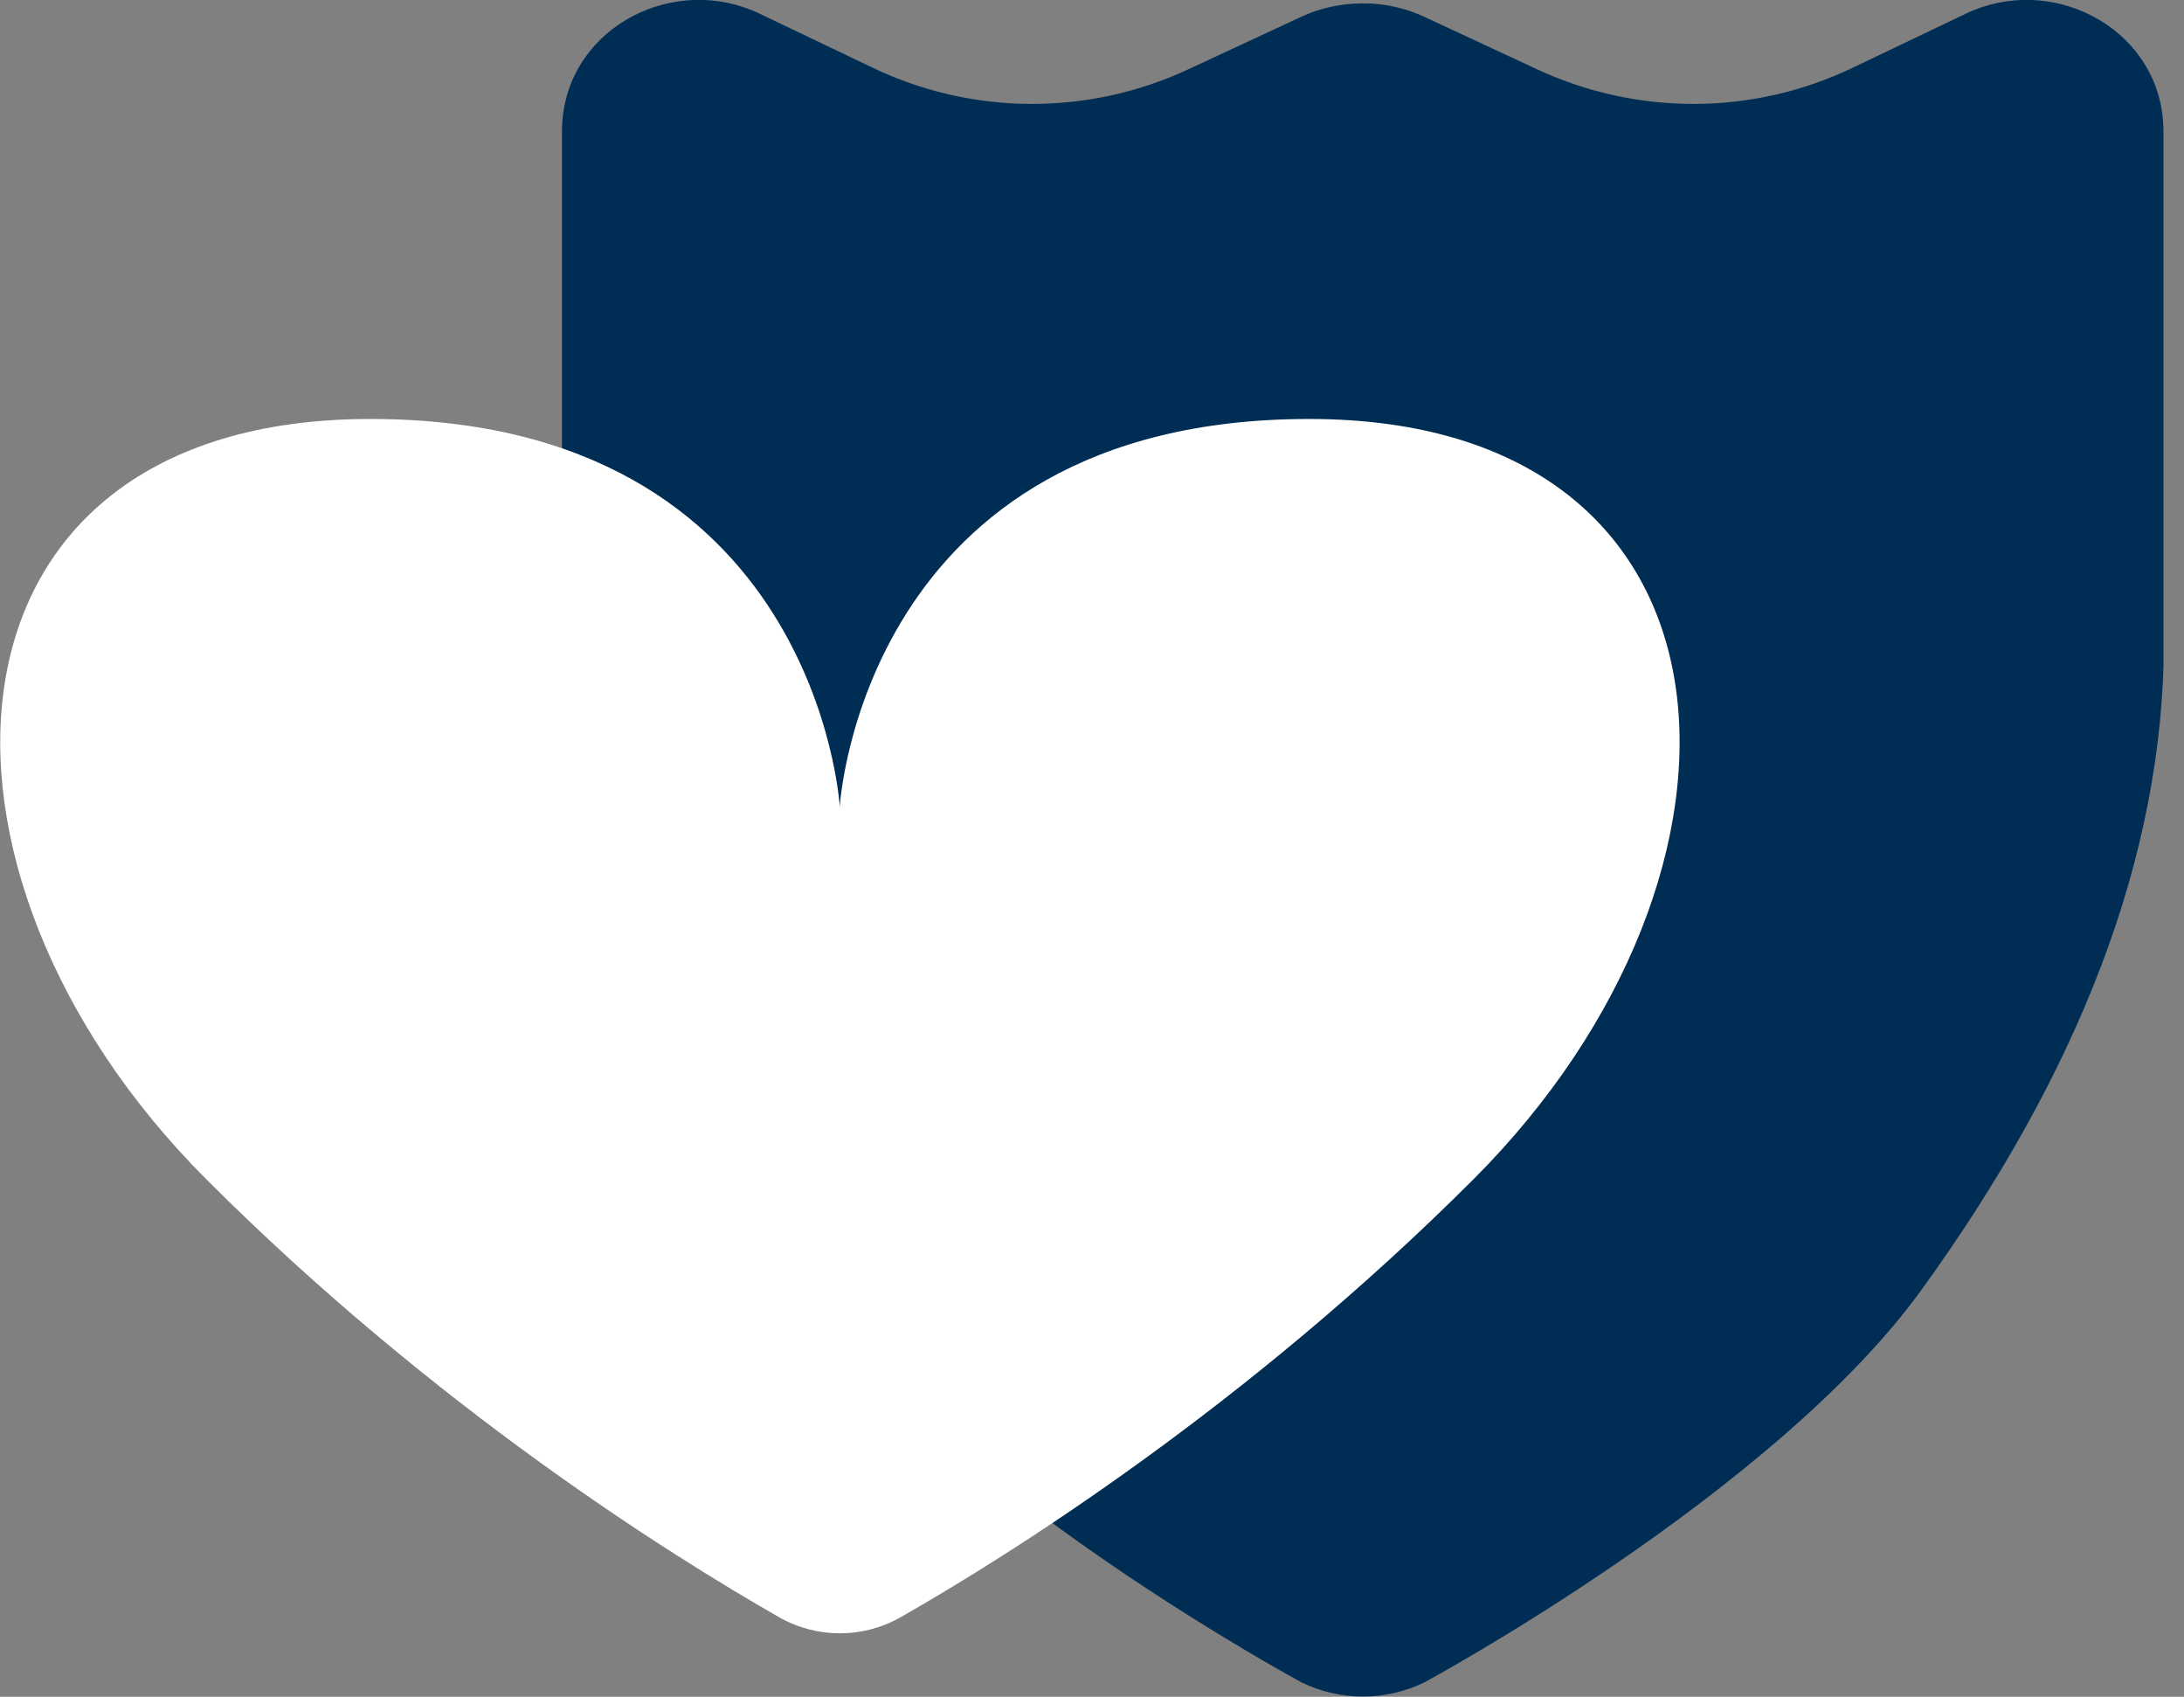 <?xml version="1.0" encoding="UTF-8"?> <svg xmlns="http://www.w3.org/2000/svg" width="103" height="80" viewBox="0 0 103 80" fill="none"><rect x="0" y="0" width="103" height="80" fill="#808080" stroke="none"/><g clip-path="url(#clip0_2674_448)"><path d="M102.032 30.203V6.257C102.032 6.021 102.021 5.786 102 5.562C101.561 1.198 96.674 -1.251 92.717 0.642L87.369 3.198C82.674 5.444 77.219 5.465 72.503 3.273L67.166 0.791C66.246 0.364 65.251 0.15 64.267 0.16C63.273 0.16 62.289 0.364 61.369 0.791L56.032 3.273C51.316 5.465 45.861 5.444 41.166 3.198L35.818 0.642C31.861 -1.251 26.973 1.187 26.535 5.562C26.513 5.786 26.503 6.021 26.503 6.257V30.192C26.503 40.428 30.578 50.663 37.968 60.856C44.941 70.471 61.39 79.326 61.39 79.326C62.3 79.765 63.294 79.989 64.278 79.989C65.262 79.989 66.257 79.765 67.166 79.326C67.166 79.326 83.615 70.46 90.588 60.856C97.979 50.663 102.053 40.438 102.053 30.192L102.032 30.203Z" fill="#002D54"></path><path d="M61.743 19.754C40.652 19.754 39.604 38.032 39.604 38.032C39.604 38.032 38.545 19.754 17.465 19.754C-3.615 19.754 -4.856 41.016 9.733 55.604C20.492 66.364 31.626 73.326 36.738 76.246C38.524 77.262 40.695 77.262 42.481 76.246C47.594 73.326 58.727 66.364 69.487 55.604C84.075 41.016 82.845 19.754 61.754 19.754H61.743Z" fill="white"></path></g><defs><clipPath id="clip0_2674_448"><rect width="102.032" height="80" fill="white"></rect></clipPath></defs></svg> 